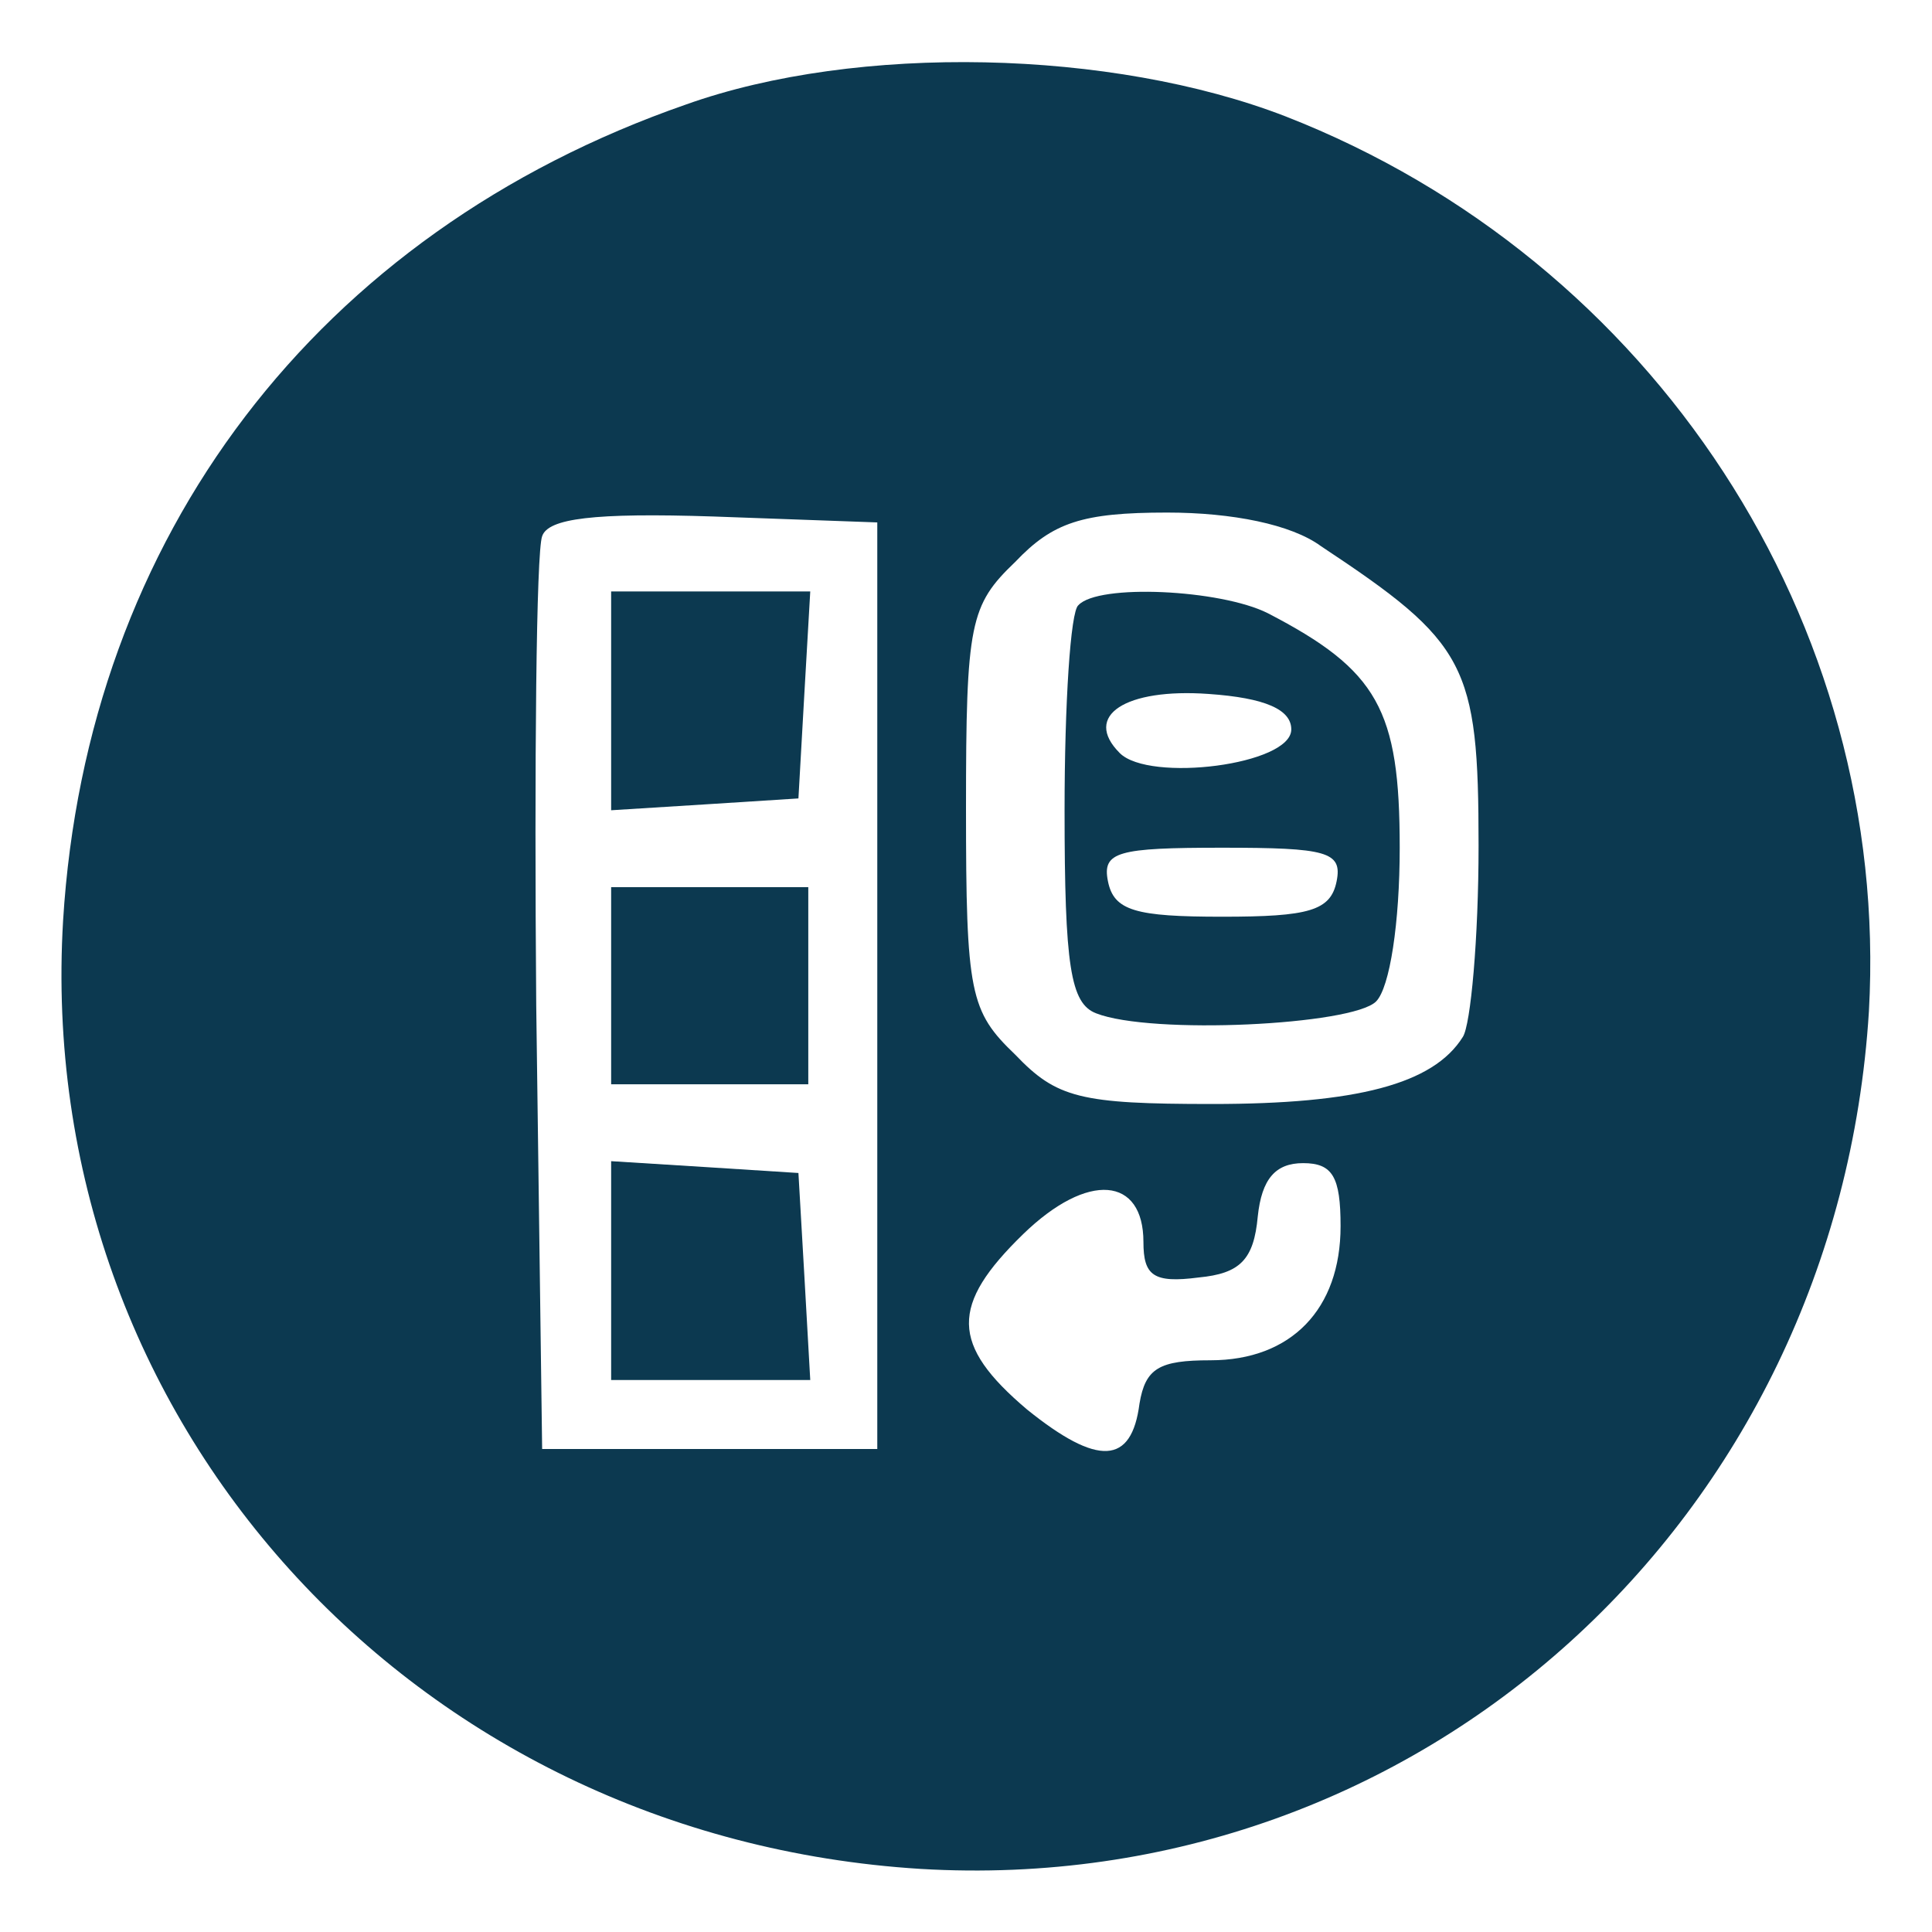 <?xml version="1.0" standalone="no"?>
<!DOCTYPE svg PUBLIC "-//W3C//DTD SVG 20010904//EN"
 "http://www.w3.org/TR/2001/REC-SVG-20010904/DTD/svg10.dtd">
<svg version="1.0" xmlns="http://www.w3.org/2000/svg"
 width="70pt" height="70pt" viewBox="0 0 98 98"
 preserveAspectRatio="xMidYMid meet">

<g transform="translate(0,98) scale(0.1,-0.1)"
fill="#0c3950" stroke="none">
<path d="M348 927 c-187 -65 -304 -219 -316 -414 -15 -253 177 -465 435 -481
253 -15 465 177 481 435 11 197 -109 381 -296 454 -88 34 -217 37 -304 6z m97
-447 l0 -235 -85 0 -85 0 -3 225 c-1 123 0 230 3 238 3 9 26 12 87 10 l83 -3
0 -235z m225 223 c74 -49 80 -60 80 -152 0 -47 -4 -91 -8 -97 -15 -24 -54 -34
-127 -34 -67 0 -79 3 -100 25 -23 22 -25 31 -25 125 0 94 2 103 25 125 19 20
34 25 77 25 33 0 63 -6 78 -17z m10 -345 c0 -42 -25 -68 -66 -68 -26 0 -33 -4
-36 -22 -4 -31 -21 -32 -57 -3 -39 33 -39 53 -2 89 33 32 61 29 61 -4 0 -17 5
-21 28 -18 21 2 28 9 30 31 2 19 9 27 23 27 15 0 19 -7 19 -32z"/>
<path d="M310 624 l0 -55 48 3 47 3 3 53 3 52 -50 0 -51 0 0 -56z"/>
<path d="M310 480 l0 -50 50 0 50 0 0 50 0 50 -50 0 -50 0 0 -50z"/>
<path d="M310 336 l0 -56 51 0 50 0 -3 53 -3 52 -47 3 -48 3 0 -55z"/>
<path d="M547 673 c-4 -3 -7 -50 -7 -104 0 -79 3 -98 16 -103 28 -11 130 -6
142 6 7 7 12 40 12 78 0 70 -11 90 -67 119 -24 12 -86 15 -96 4z m108 -63 c0
-18 -72 -27 -87 -12 -19 19 3 33 45 30 29 -2 42 -8 42 -18z m23 -77 c-3 -15
-14 -18 -58 -18 -44 0 -55 3 -58 18 -3 15 5 17 58 17 53 0 61 -2 58 -17z"/>
</g>
</svg>
